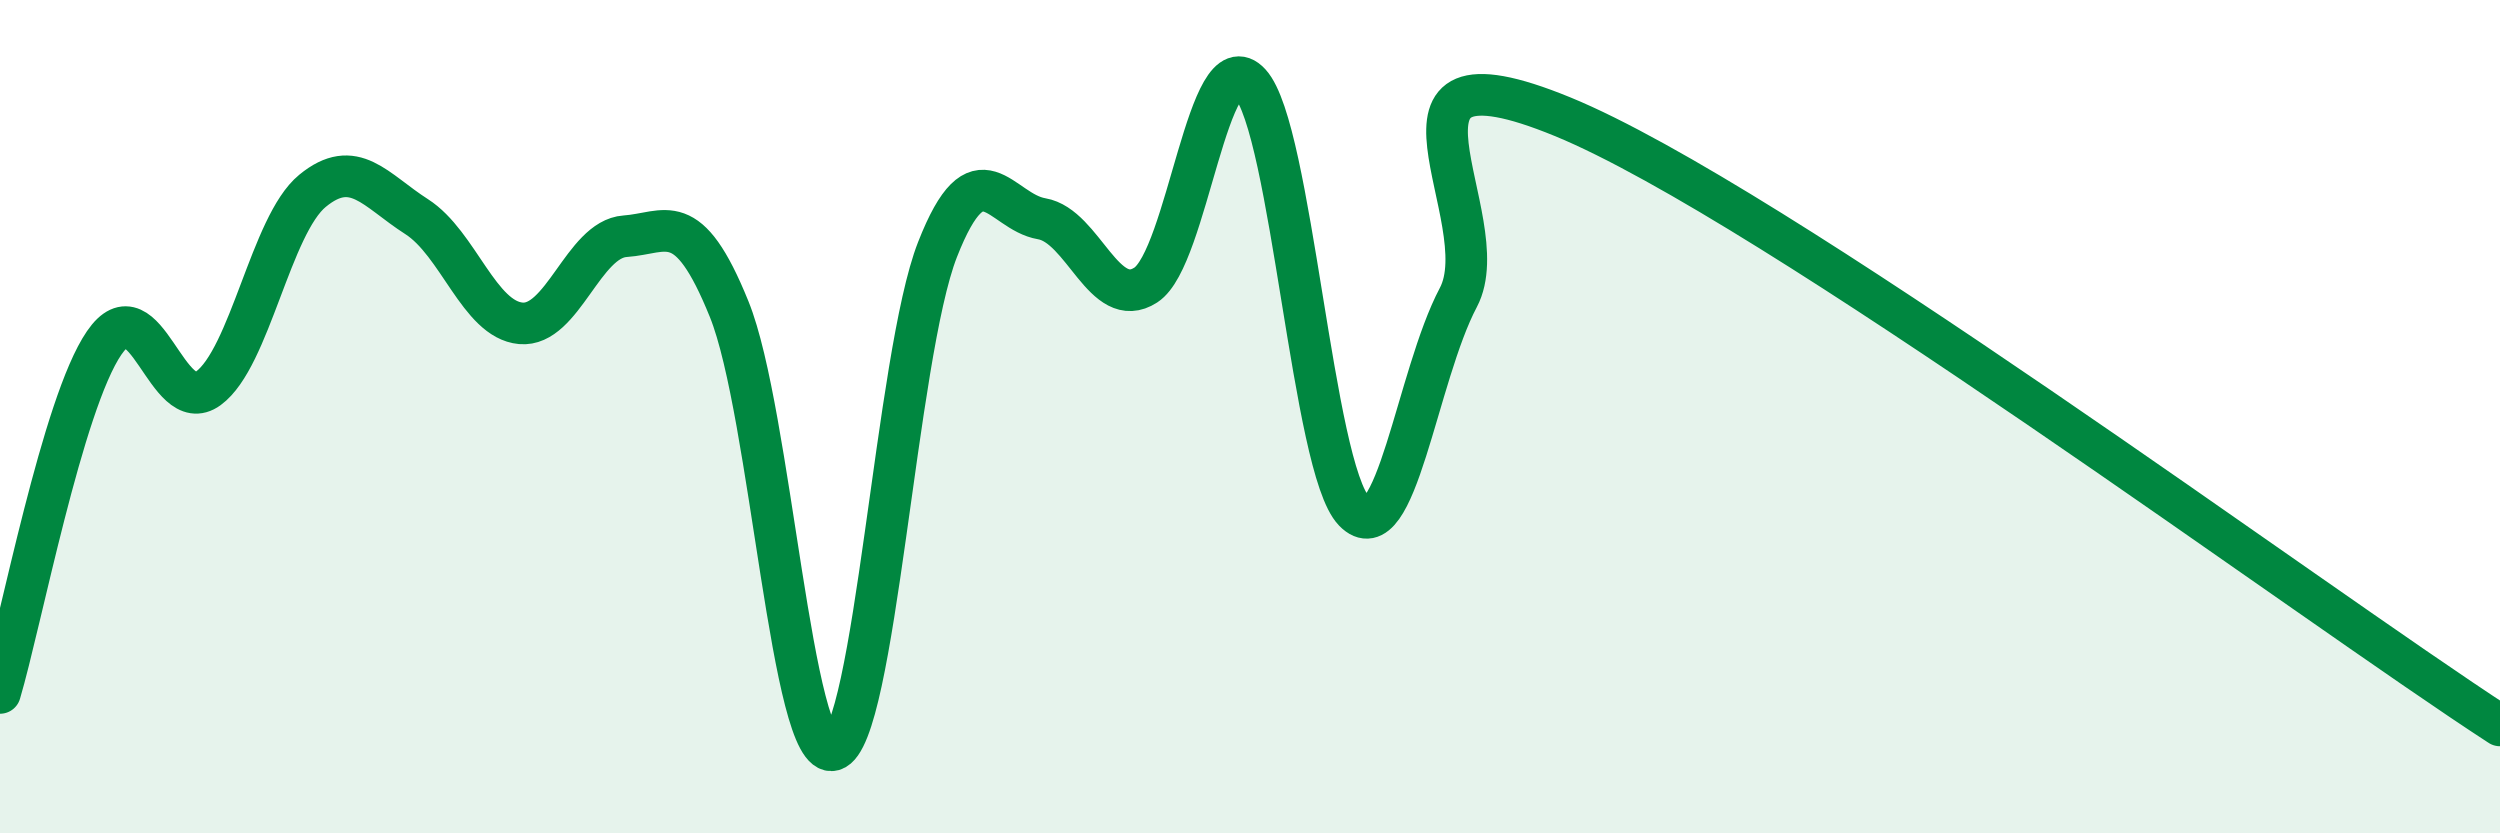 
    <svg width="60" height="20" viewBox="0 0 60 20" xmlns="http://www.w3.org/2000/svg">
      <path
        d="M 0,16.63 C 0.5,14.95 1.5,9.69 2.5,8.23 C 3.5,6.77 4,10.05 5,9.32 C 6,8.59 6.5,5.4 7.5,4.58 C 8.5,3.76 9,4.56 10,5.2 C 11,5.84 11.5,7.67 12.5,7.76 C 13.5,7.85 14,5.74 15,5.67 C 16,5.6 16.5,4.95 17.5,7.42 C 18.5,9.89 19,18.29 20,18 C 21,17.71 21.5,8.54 22.5,5.99 C 23.5,3.44 24,5.08 25,5.25 C 26,5.42 26.5,7.49 27.5,6.84 C 28.5,6.19 29,0.91 30,2 C 31,3.09 31.5,11.24 32.5,12.27 C 33.5,13.3 34,9.03 35,7.14 C 36,5.25 32.5,0.75 37.5,2.8 C 42.5,4.85 55.5,14.49 60,17.41L60 20L0 20Z"
        fill="#008740"
        opacity="0.1"
        stroke-linecap="round"
        stroke-linejoin="round"
      />
      <path
        d="M 0,16.63 C 0.5,14.95 1.5,9.69 2.5,8.23 C 3.5,6.77 4,10.05 5,9.32 C 6,8.59 6.5,5.4 7.5,4.58 C 8.5,3.76 9,4.56 10,5.2 C 11,5.84 11.5,7.67 12.5,7.76 C 13.5,7.85 14,5.74 15,5.67 C 16,5.6 16.5,4.95 17.5,7.42 C 18.5,9.89 19,18.29 20,18 C 21,17.71 21.5,8.54 22.5,5.99 C 23.5,3.44 24,5.08 25,5.25 C 26,5.42 26.5,7.49 27.5,6.84 C 28.5,6.19 29,0.91 30,2 C 31,3.09 31.5,11.24 32.5,12.27 C 33.5,13.3 34,9.03 35,7.14 C 36,5.25 32.5,0.75 37.5,2.8 C 42.5,4.85 55.5,14.49 60,17.41"
        stroke="#008740"
        stroke-width="1"
        fill="none"
        stroke-linecap="round"
        stroke-linejoin="round"
      />
    </svg>
  